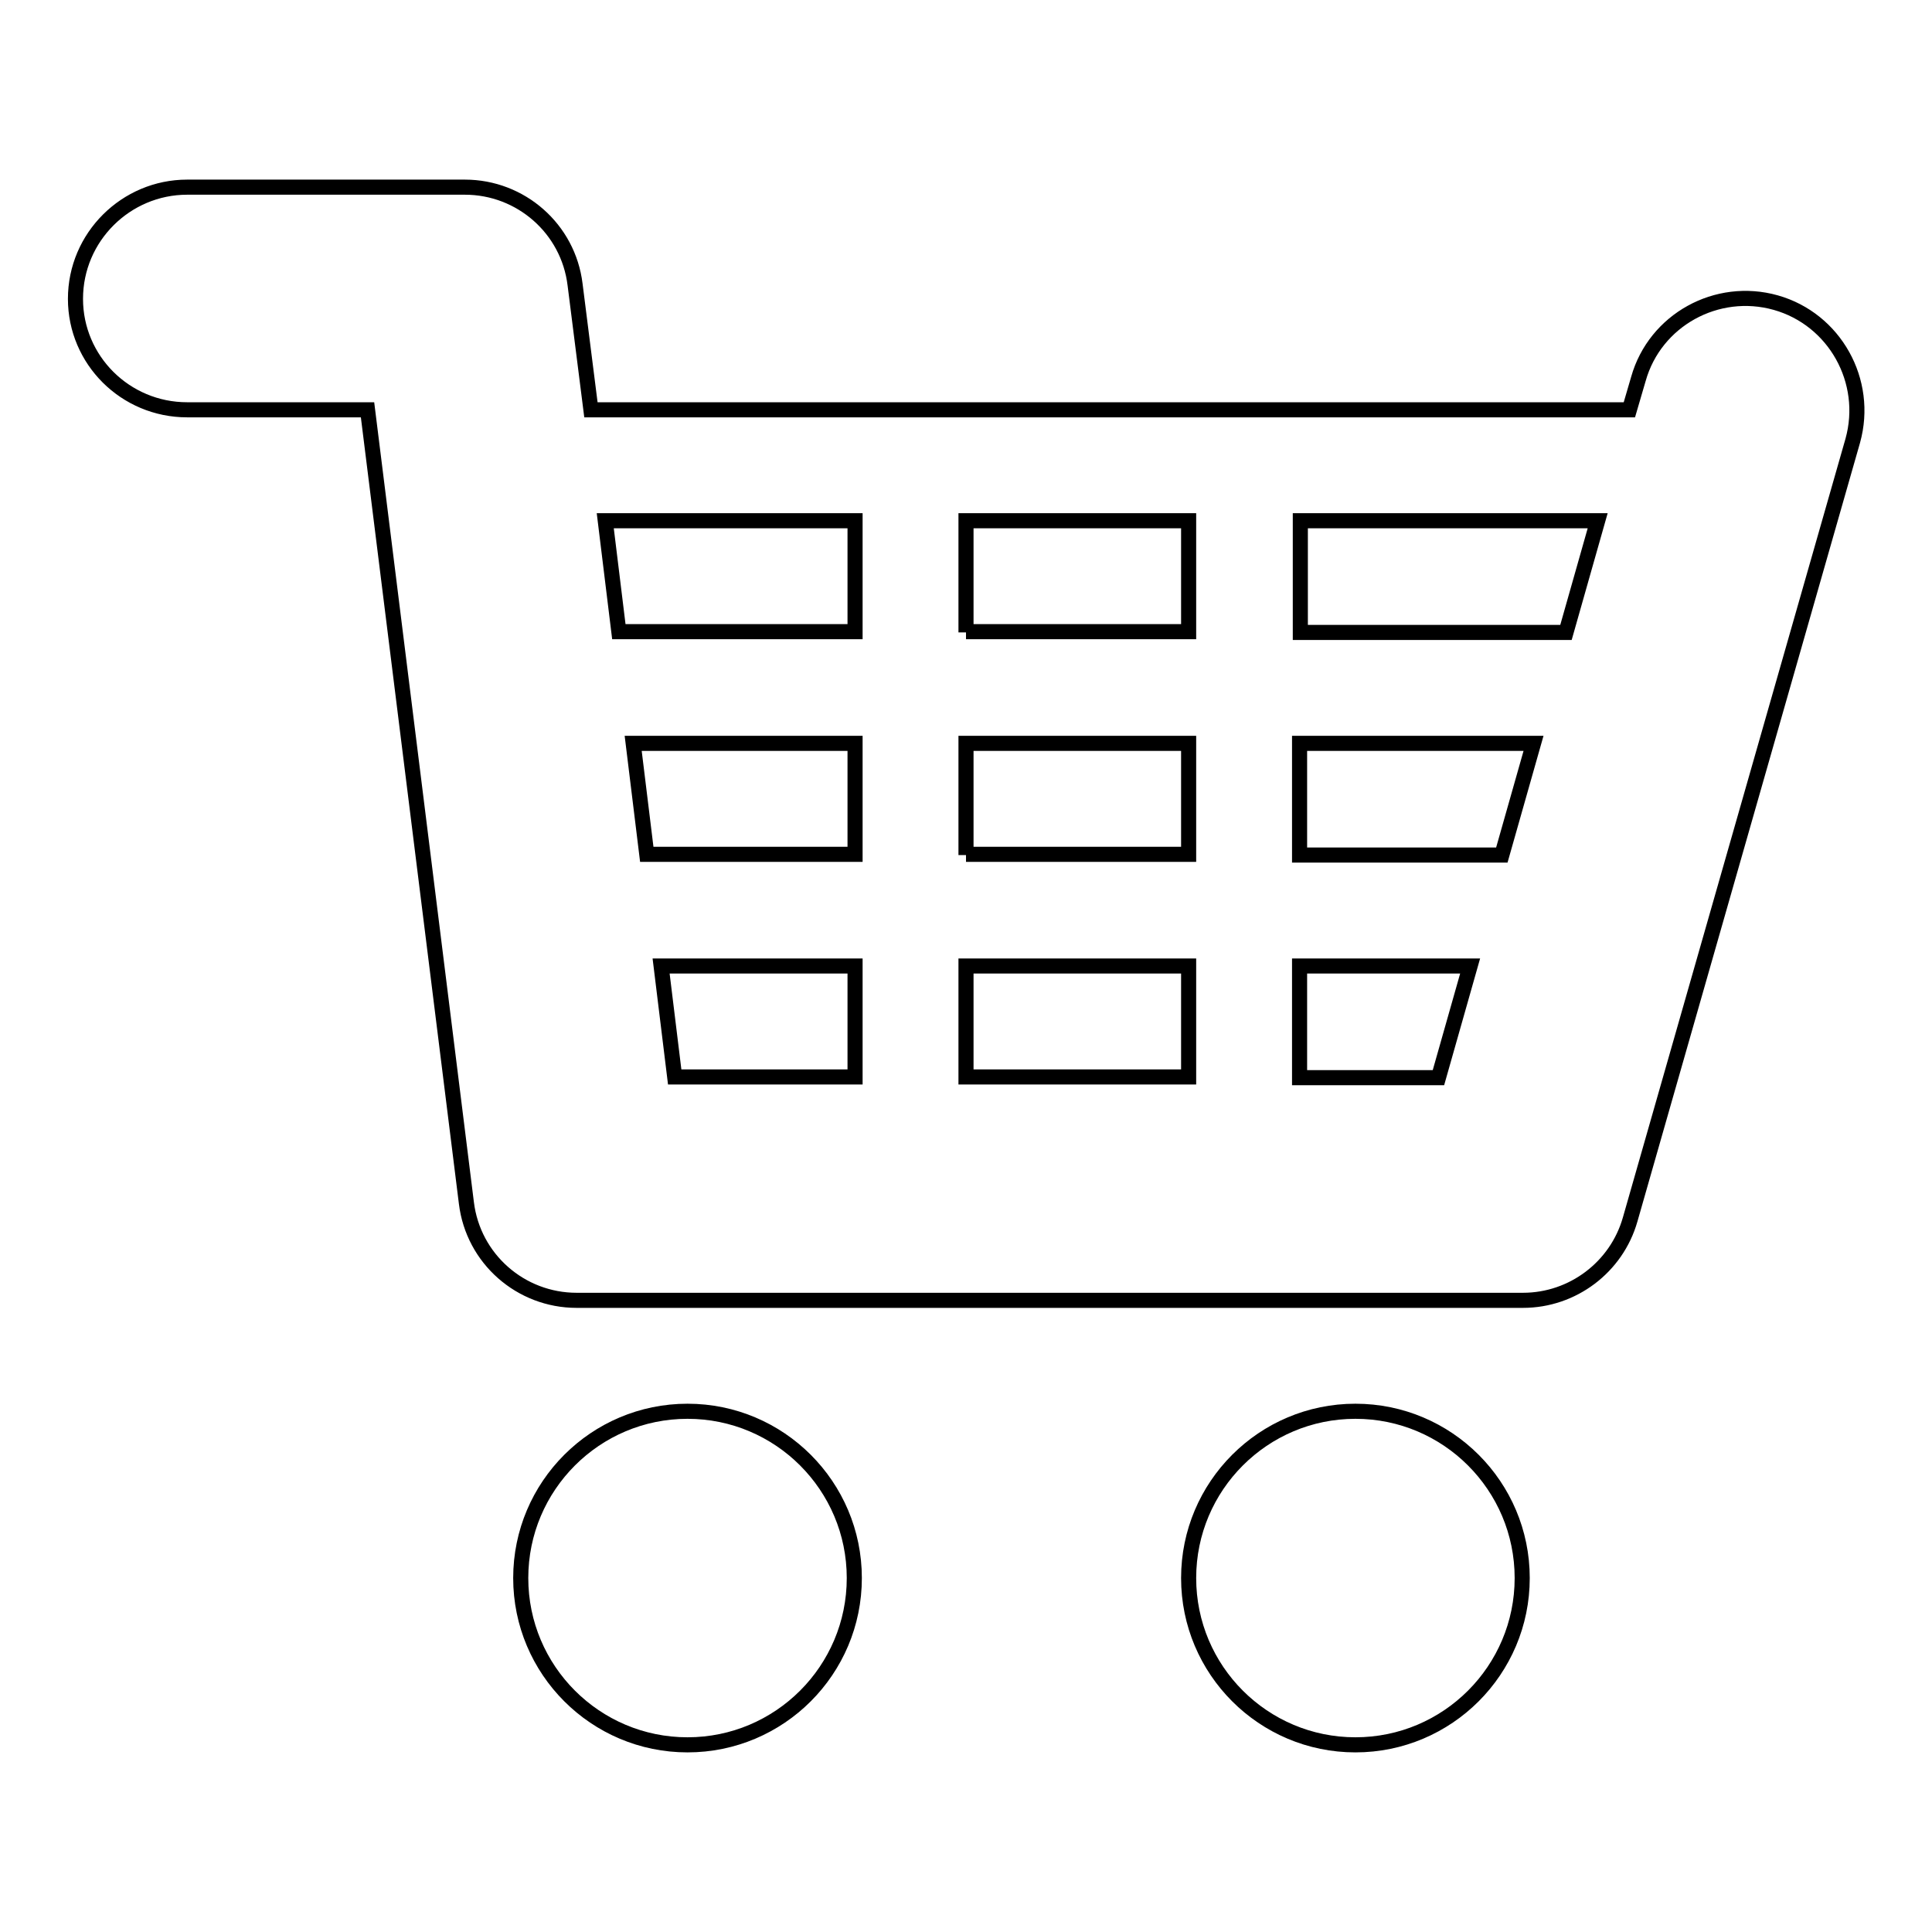 <?xml version="1.0" encoding="utf-8"?>
<!-- Svg Vector Icons : http://www.onlinewebfonts.com/icon -->
<!DOCTYPE svg PUBLIC "-//W3C//DTD SVG 1.1//EN" "http://www.w3.org/Graphics/SVG/1.1/DTD/svg11.dtd">
<svg version="1.1" xmlns="http://www.w3.org/2000/svg" xmlns:xlink="http://www.w3.org/1999/xlink" x="0px" y="0px" viewBox="0 0 256 256" enable-background="new 0 0 256 256" xml:space="preserve">
<g> <path stroke-width="2" fill-opacity="0" stroke="#000000"  d="M235.3,40.1c-7.8-2.2-16,2.3-18.2,10.1l-1.2,4.1H78.3l-2.1-16.6c-0.9-7.4-7.2-12.9-14.6-12.9H24.8 c-8.1,0-14.8,6.6-14.8,14.8c0,8.1,6.6,14.7,14.8,14.7h23.9l13.1,105.1c0.9,7.4,7.2,12.9,14.6,12.9h125.4c6.6,0,12.4-4.4,14.2-10.7 l29.5-103.2C247.7,50.5,243.1,42.3,235.3,40.1z M128,113.3V98.5h29.5v14.7H128z M157.5,128v14.7H128V128H157.5z M128,83.8V69h29.5 v14.7H128z M80.2,69h33.1v14.7H82L80.2,69z M83.9,98.5h29.4v14.7H85.7L83.9,98.5z M87.6,128h25.7v14.7H89.4L87.6,128z M190.6,142.8 h-18.4V128h22.6L190.6,142.8z M199,113.3h-26.8V98.5h31L199,113.3z M207.5,83.8h-35.2V69h39.4L207.5,83.8z M69,209.1 c0,12.2,9.9,22.1,22.1,22.1s22.1-9.9,22.1-22.1l0,0c0-12.2-9.9-22.1-22.1-22.1S69,196.9,69,209.1z M157.5,209.1 c0,12.2,9.9,22.1,22.1,22.1c12.2,0,22.1-9.9,22.1-22.1l0,0c0-12.2-9.9-22.1-22.1-22.1C167.4,187,157.5,196.9,157.5,209.1z"/></g>
</svg>